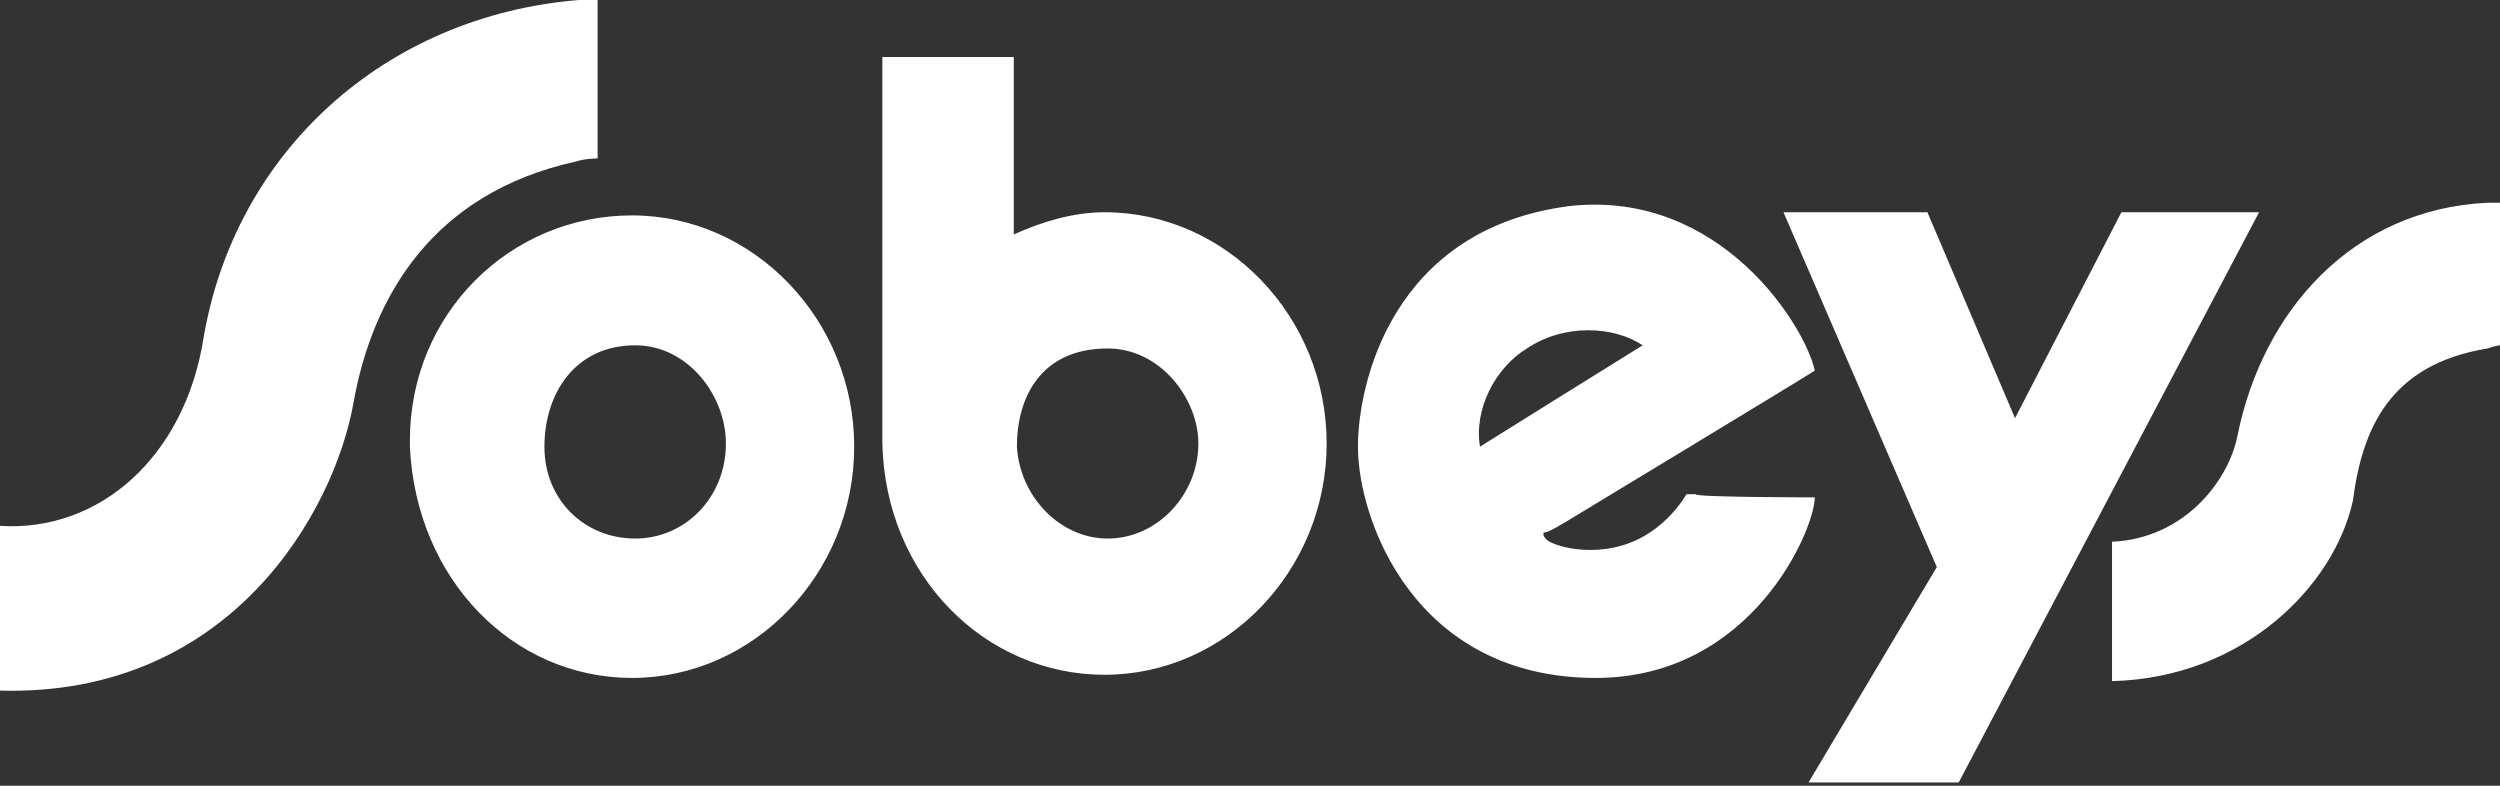 <svg width="140" height="44" viewBox="0 0 140 44" fill="none" xmlns="http://www.w3.org/2000/svg">
<rect x="0" y="0" width="140" height="44" fill="#333333" stroke="none"/>
<path d="M125.282 24.482C126.683 17.386 131.765 11.709 139.299 11.354C139.825 11.354 140 11.354 140 11.354V19.337C140 19.337 139.825 19.337 139.299 19.514C133.867 20.401 132.29 23.949 131.765 28.03C130.713 32.819 125.632 37.964 118.273 38.142V30.336C122.303 30.159 124.756 26.965 125.282 24.482ZM118.798 11.886L112.841 23.417L107.935 11.886H99.875L108.461 31.755L101.277 43.819H109.687L126.508 11.886H118.798ZM62.028 30.159C64.831 30.159 67.109 27.675 67.109 24.836C67.109 22.353 65.006 19.514 62.028 19.514C58.348 19.514 56.946 22.175 56.946 25.014C57.121 27.852 59.399 30.159 62.028 30.159ZM61.852 11.886C68.686 11.886 74.293 17.74 74.293 24.836C74.293 31.933 68.686 37.787 61.852 37.787C55.194 37.787 49.587 32.287 49.412 24.836C49.412 24.659 49.412 23.949 49.412 23.595V3.193H56.771V13.128C58.348 12.418 60.1 11.886 61.852 11.886ZM101.627 27.852C101.627 29.626 98.123 37.964 89.362 37.964C79.199 37.964 76.045 29.094 76.045 25.014C76.045 21.466 77.972 12.773 87.96 11.531C96.37 10.644 101.101 18.273 101.627 20.756C101.101 21.111 87.609 29.271 87.609 29.271C87.609 29.271 86.733 29.804 86.558 29.804C86.383 29.804 86.383 29.981 86.558 30.159C86.733 30.513 89.362 31.4 91.815 30.159C93.567 29.271 94.443 27.675 94.443 27.675H94.969C94.793 27.852 101.627 27.852 101.627 27.852ZM85.507 19.514C83.755 20.579 82.528 22.885 82.879 25.014C82.879 25.014 91.114 19.869 91.99 19.337C90.413 18.273 87.609 18.095 85.507 19.514ZM11.389 18.982C10.338 25.546 5.607 29.804 0 29.449C0 31.4 0 36.545 0 38.674C12.966 39.029 18.748 28.562 19.8 22.53C20.851 16.676 24.18 10.822 32.24 9.048C32.766 8.87 33.467 8.87 33.467 8.87V0C33.467 0 33.116 0 32.416 0C21.552 0.887 13.141 8.515 11.389 18.982ZM35.569 30.159C38.373 30.159 40.651 27.852 40.651 24.836C40.651 22.175 38.548 19.337 35.569 19.337C32.24 19.337 30.488 21.998 30.488 25.014C30.488 28.03 32.766 30.159 35.569 30.159ZM35.394 12.063C42.228 12.063 47.835 17.918 47.835 25.014C47.835 32.11 42.228 37.964 35.394 37.964C28.736 37.964 23.304 32.465 22.954 25.014C22.954 24.836 22.954 24.836 22.954 24.659C22.954 17.563 28.561 12.063 35.394 12.063Z" fill="white"/>
</svg>
